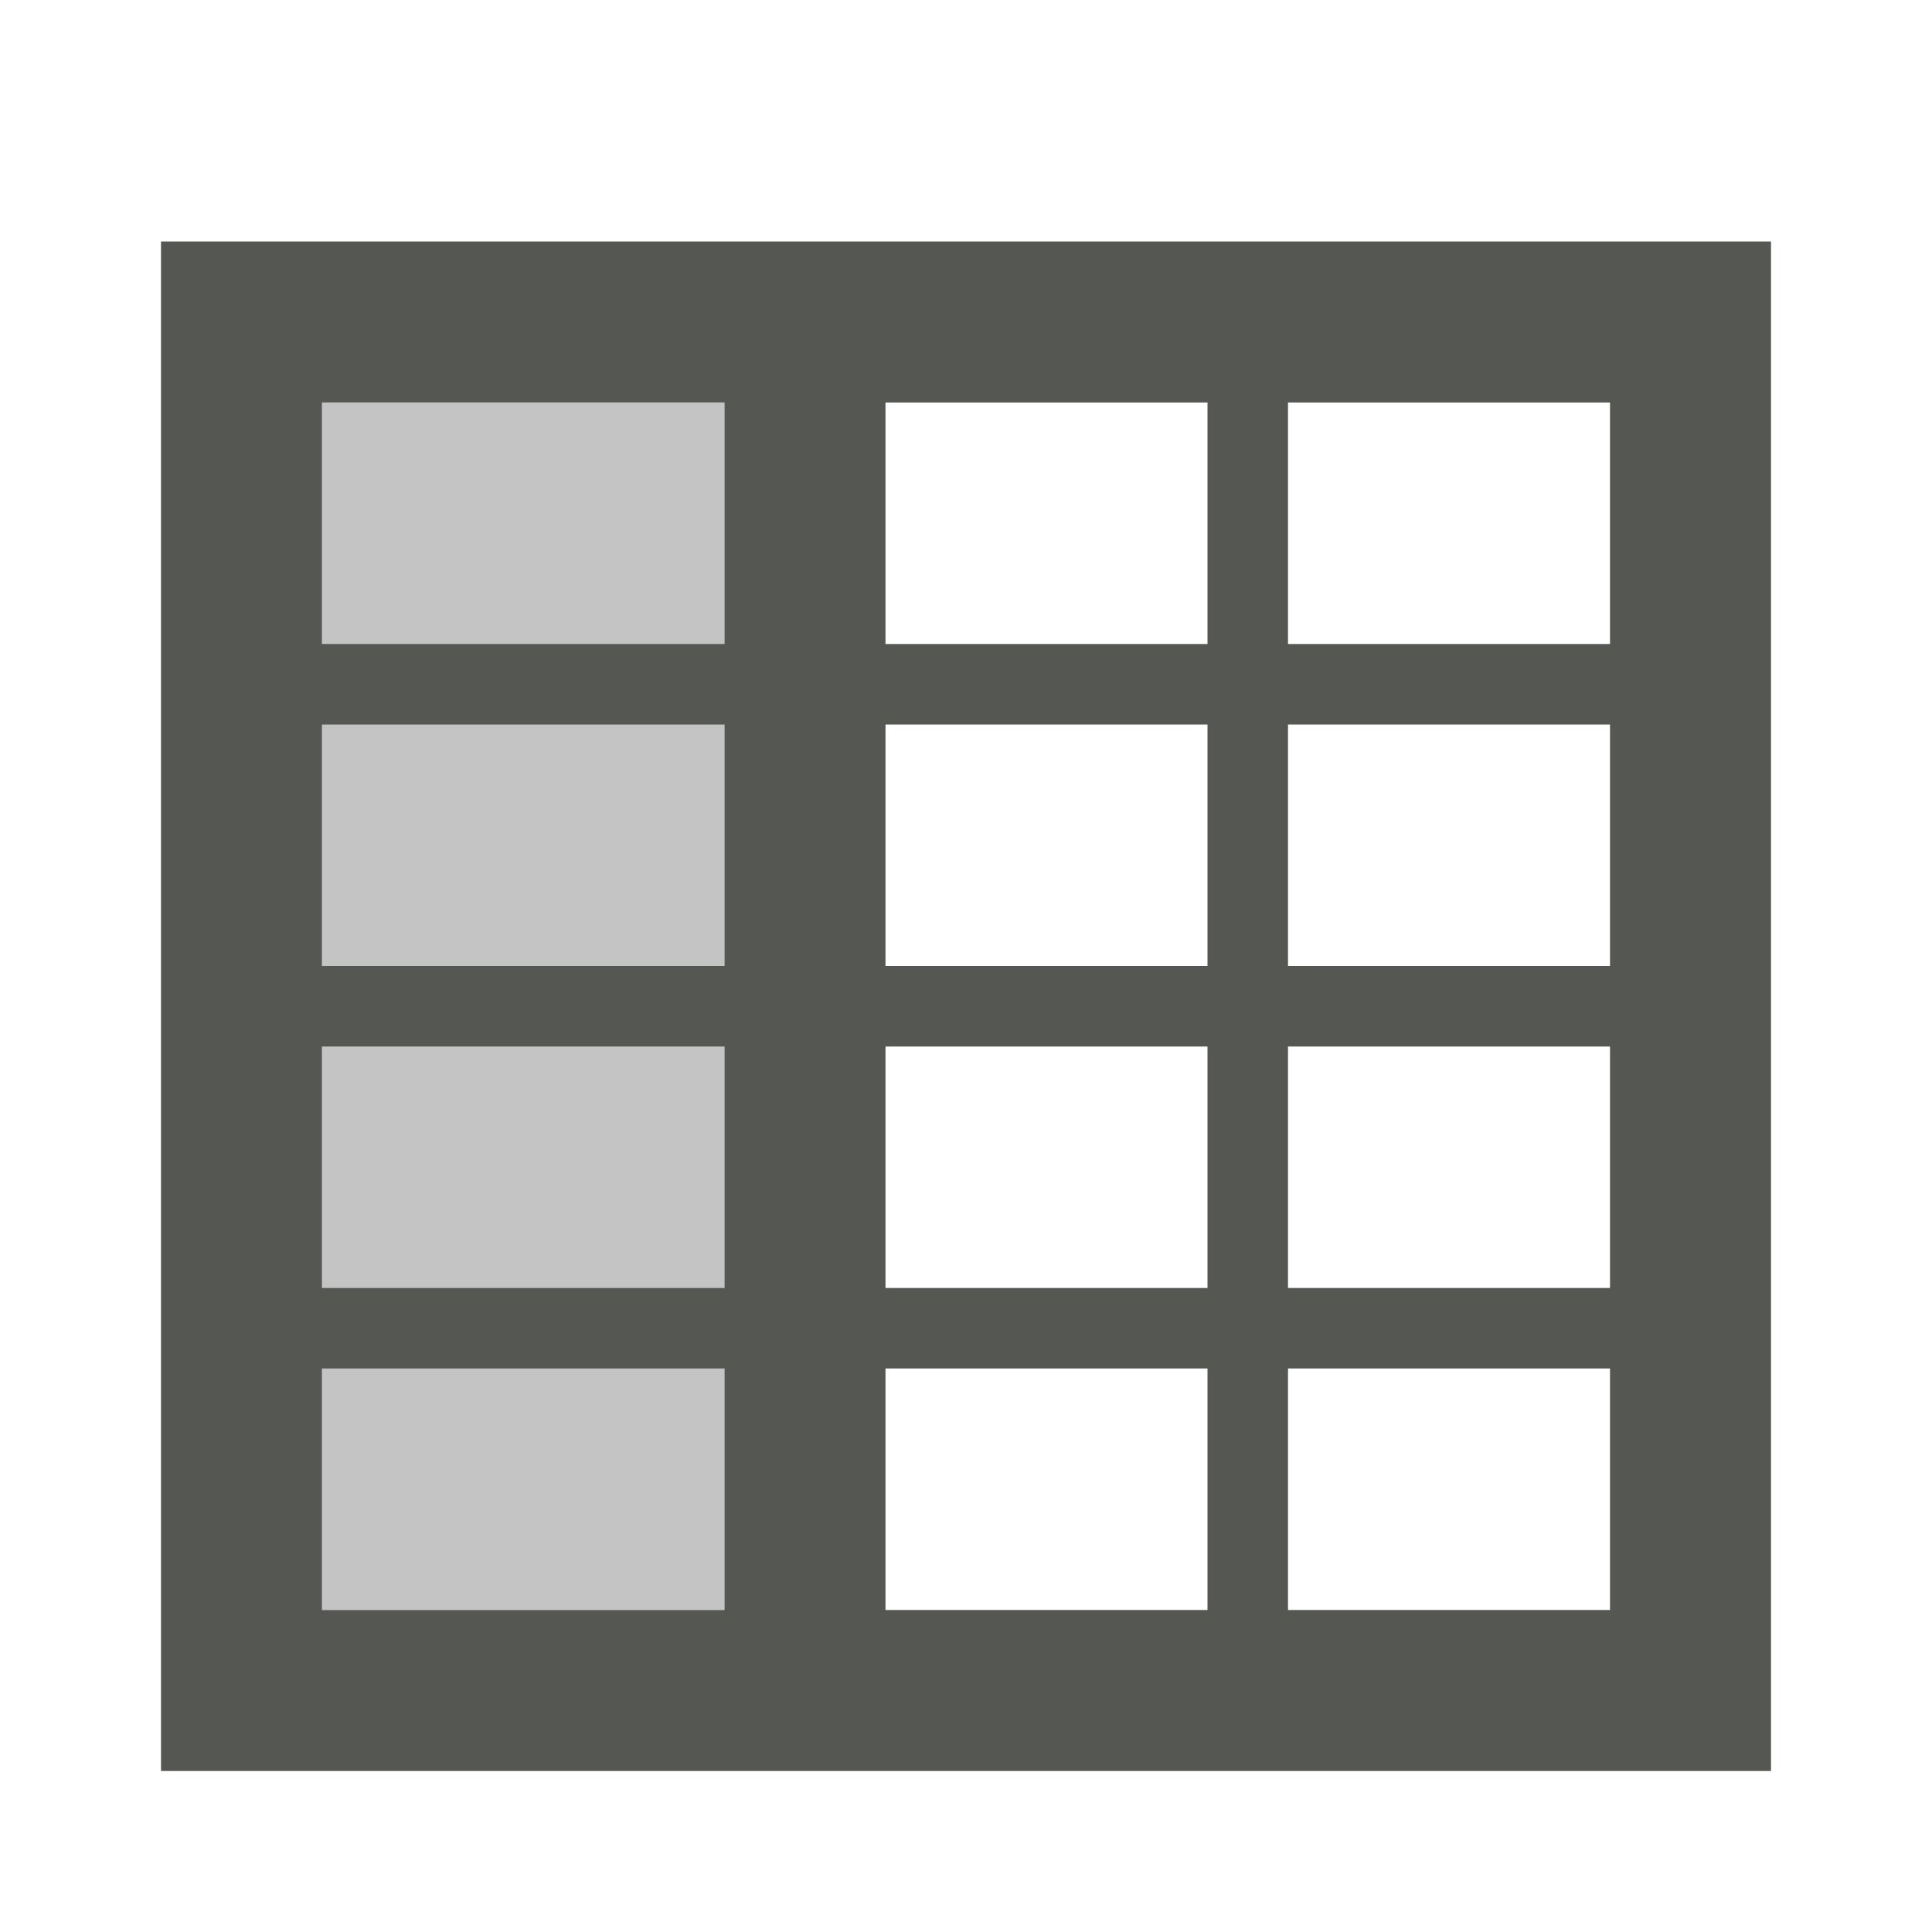 <svg viewBox="0 0 24 24" xmlns="http://www.w3.org/2000/svg">
  <path
     style="opacity:0.35;fill:#555753"
     d="M 4 5 L 4 20 L 9 20 L 9 8 L 9 5 L 4 5 z "
     />
  <path
     style="fill:#555753"
     d="M 2,3 V 22 H 22 V 3 Z M 4,5 H 9 V 8 H 4 Z m 7,0 h 4 v 3 h -4 z m 5,0 h 4 V 8 H 16 Z M 4,9 h 5 v 3 H 4 Z m 7,0 h 4 v 3 h -4 z m 5,0 h 4 v 3 H 16 Z M 4,13 h 5 v 3 H 4 Z m 7,0 h 4 v 3 h -4 z m 5,0 h 4 v 3 H 16 Z M 4,17 h 5 v 3 H 4 Z m 7,0 h 4 v 3 h -4 z m 5,0 h 4 v 3 h -4 z"
     />
</svg>
